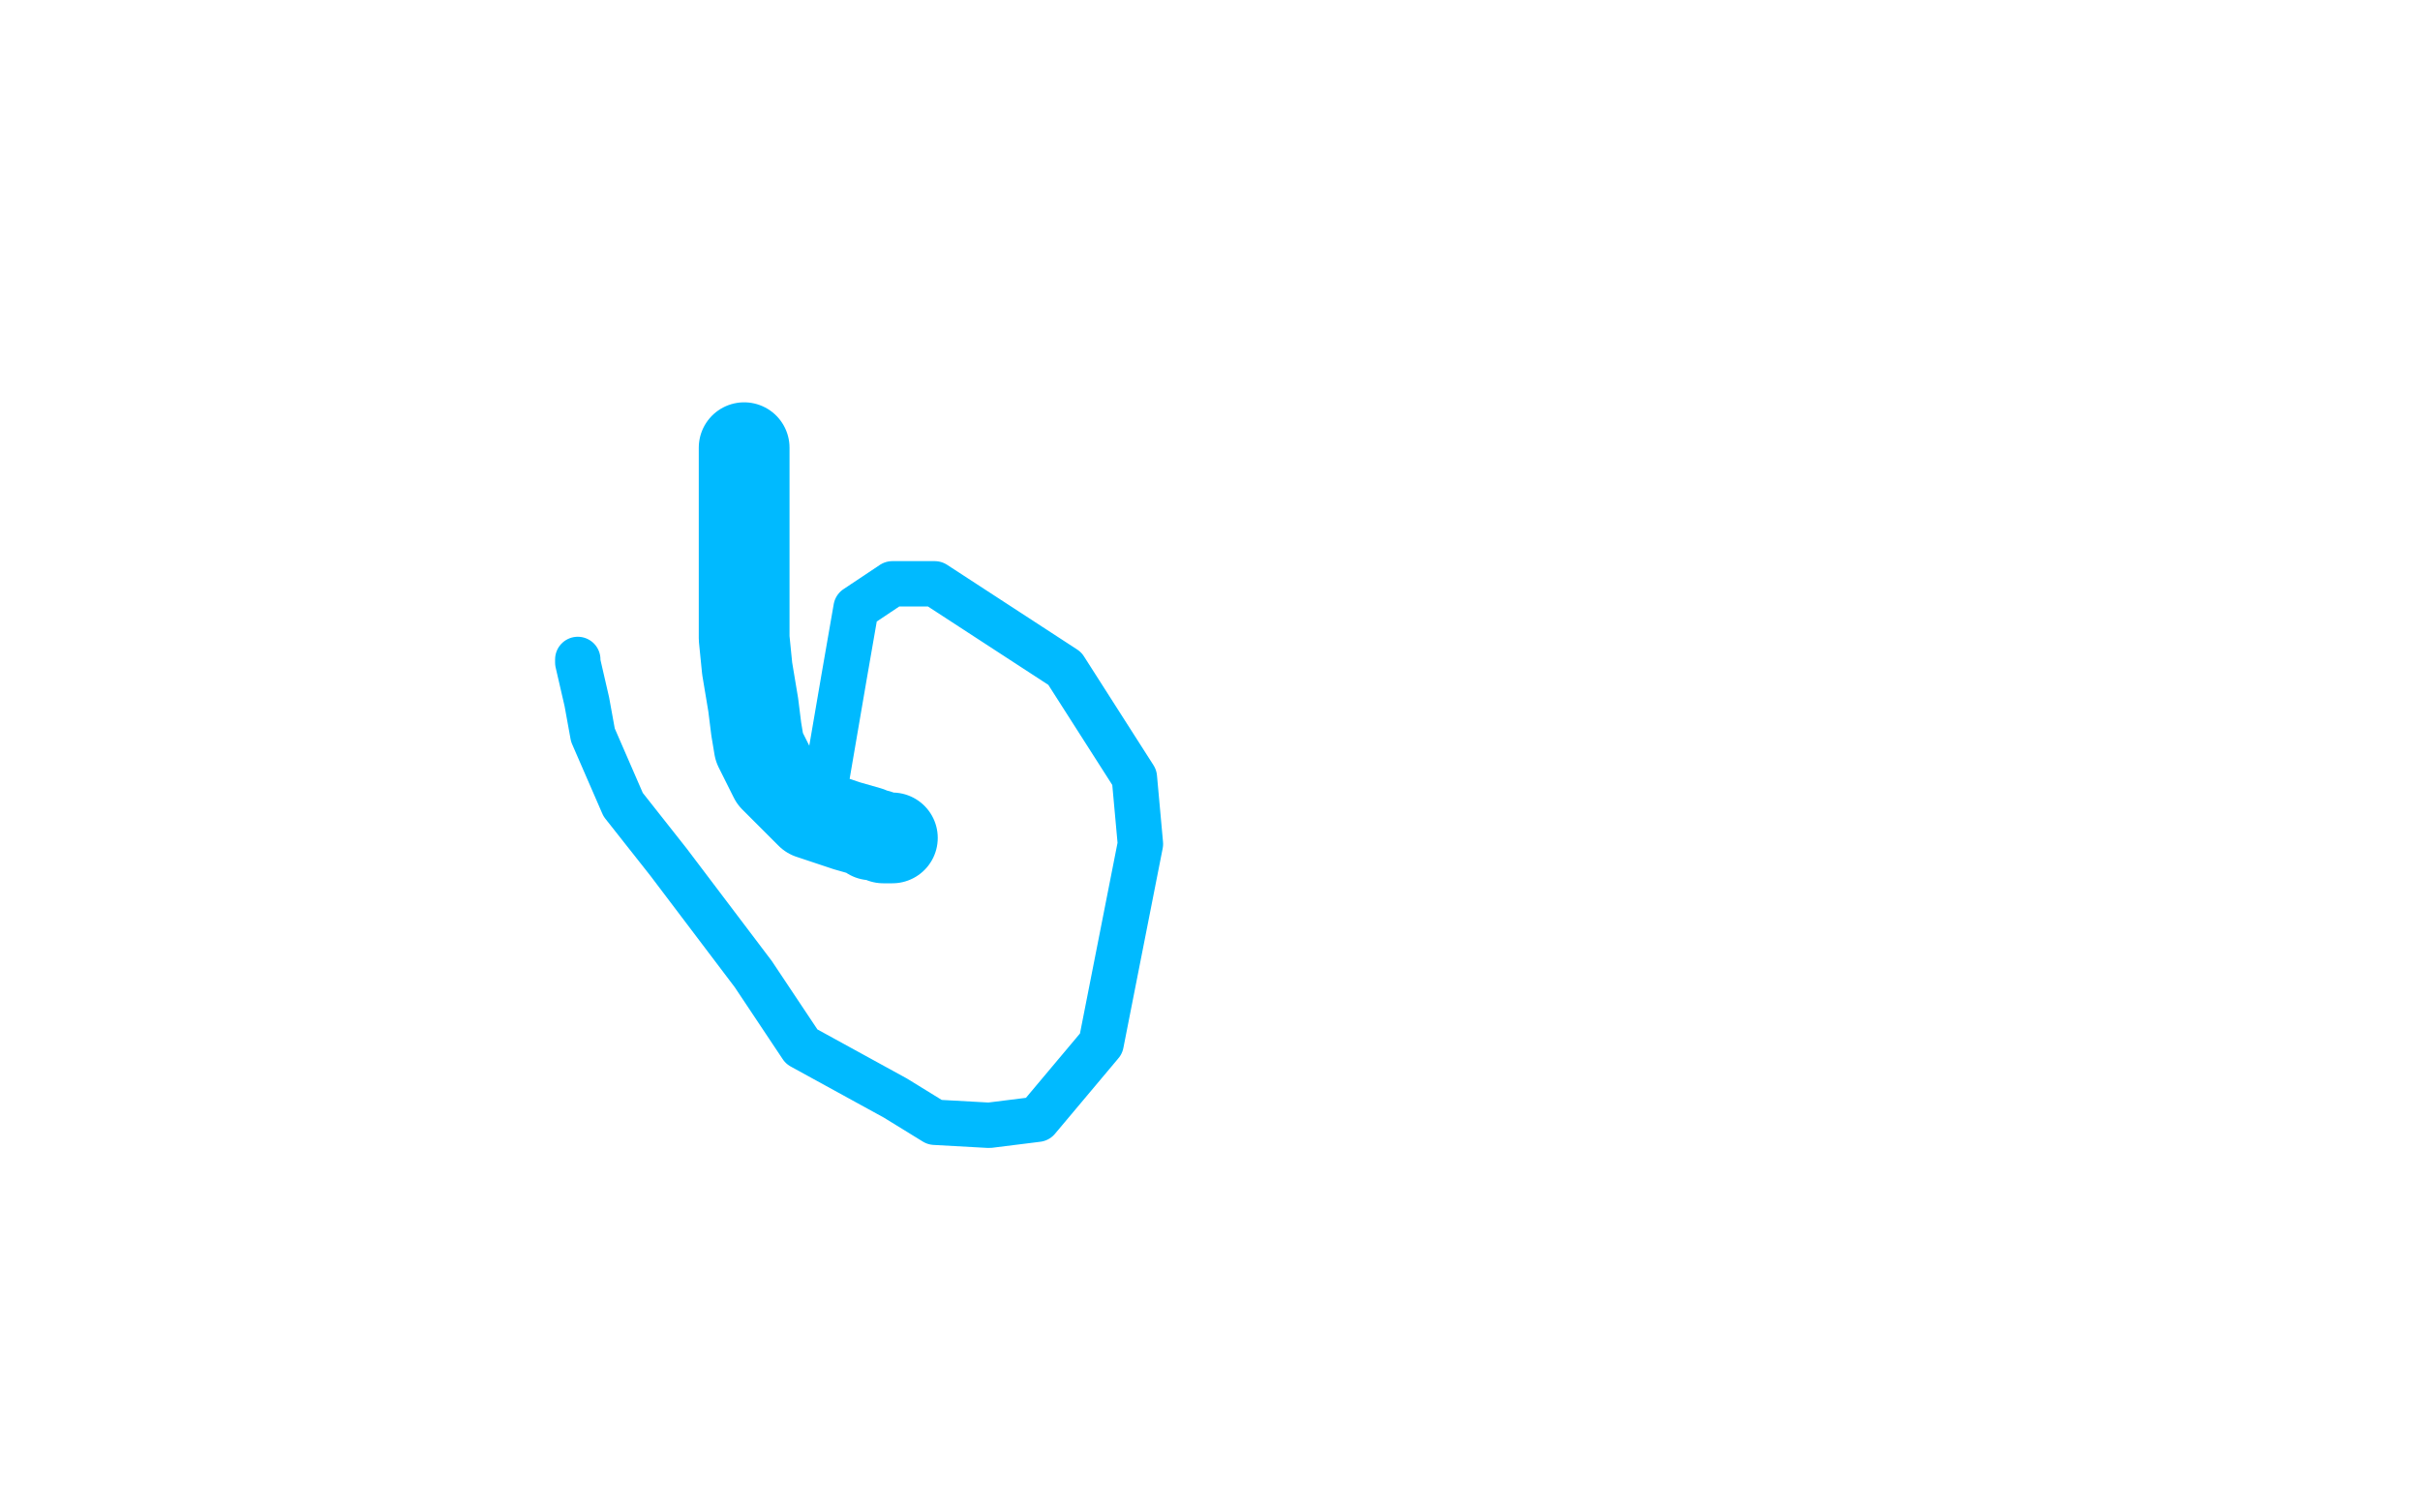 <?xml version="1.0" standalone="no"?>
<!DOCTYPE svg PUBLIC "-//W3C//DTD SVG 1.1//EN"
"http://www.w3.org/Graphics/SVG/1.1/DTD/svg11.dtd">

<svg width="800" height="500" version="1.1" xmlns="http://www.w3.org/2000/svg" xmlns:xlink="http://www.w3.org/1999/xlink" style="stroke-antialiasing: false"><desc>This SVG has been created on https://colorillo.com/</desc><rect x='0' y='0' width='800' height='500' style='fill: rgb(255,255,255); stroke-width:0' /><polyline points="246,148 246,154 246,154 246,166 246,166 246,172 246,172 246,178 246,178 246,205 246,205 246,211 246,211 247,221 247,221 249,233 249,233 250,241 250,241 251,247 251,247 252,249 252,249 256,257 256,257 257,258 257,258 259,260 259,260 262,263 262,263 268,269 268,269 280,273 280,273 287,275 287,275 288,276 288,276 290,276 290,276 292,277 292,277 294,277 294,277 295,277 295,277" style="fill: none; stroke: #00baff; stroke-width: 30; stroke-linejoin: round; stroke-linecap: round; stroke-antialiasing: false; stroke-antialias: 0; opacity: 1.0"/>
<polyline points="191,218 191,219 191,219 194,232 194,232 196,243 196,243 206,266 206,266 221,285 221,285 249,322 249,322 265,346 265,346 296,363 296,363 309,371 309,371 327,372 327,372 343,370 343,370 364,345 364,345 377,279 377,279 375,257 375,257 352,221 352,221 309,193 309,193 300,193 300,193 295,193 295,193 283,201 283,201 279,224 279,224 273,259 273,259 273,262 273,262" style="fill: none; stroke: #00baff; stroke-width: 15; stroke-linejoin: round; stroke-linecap: round; stroke-antialiasing: false; stroke-antialias: 0; opacity: 1.0"/>
</svg>

